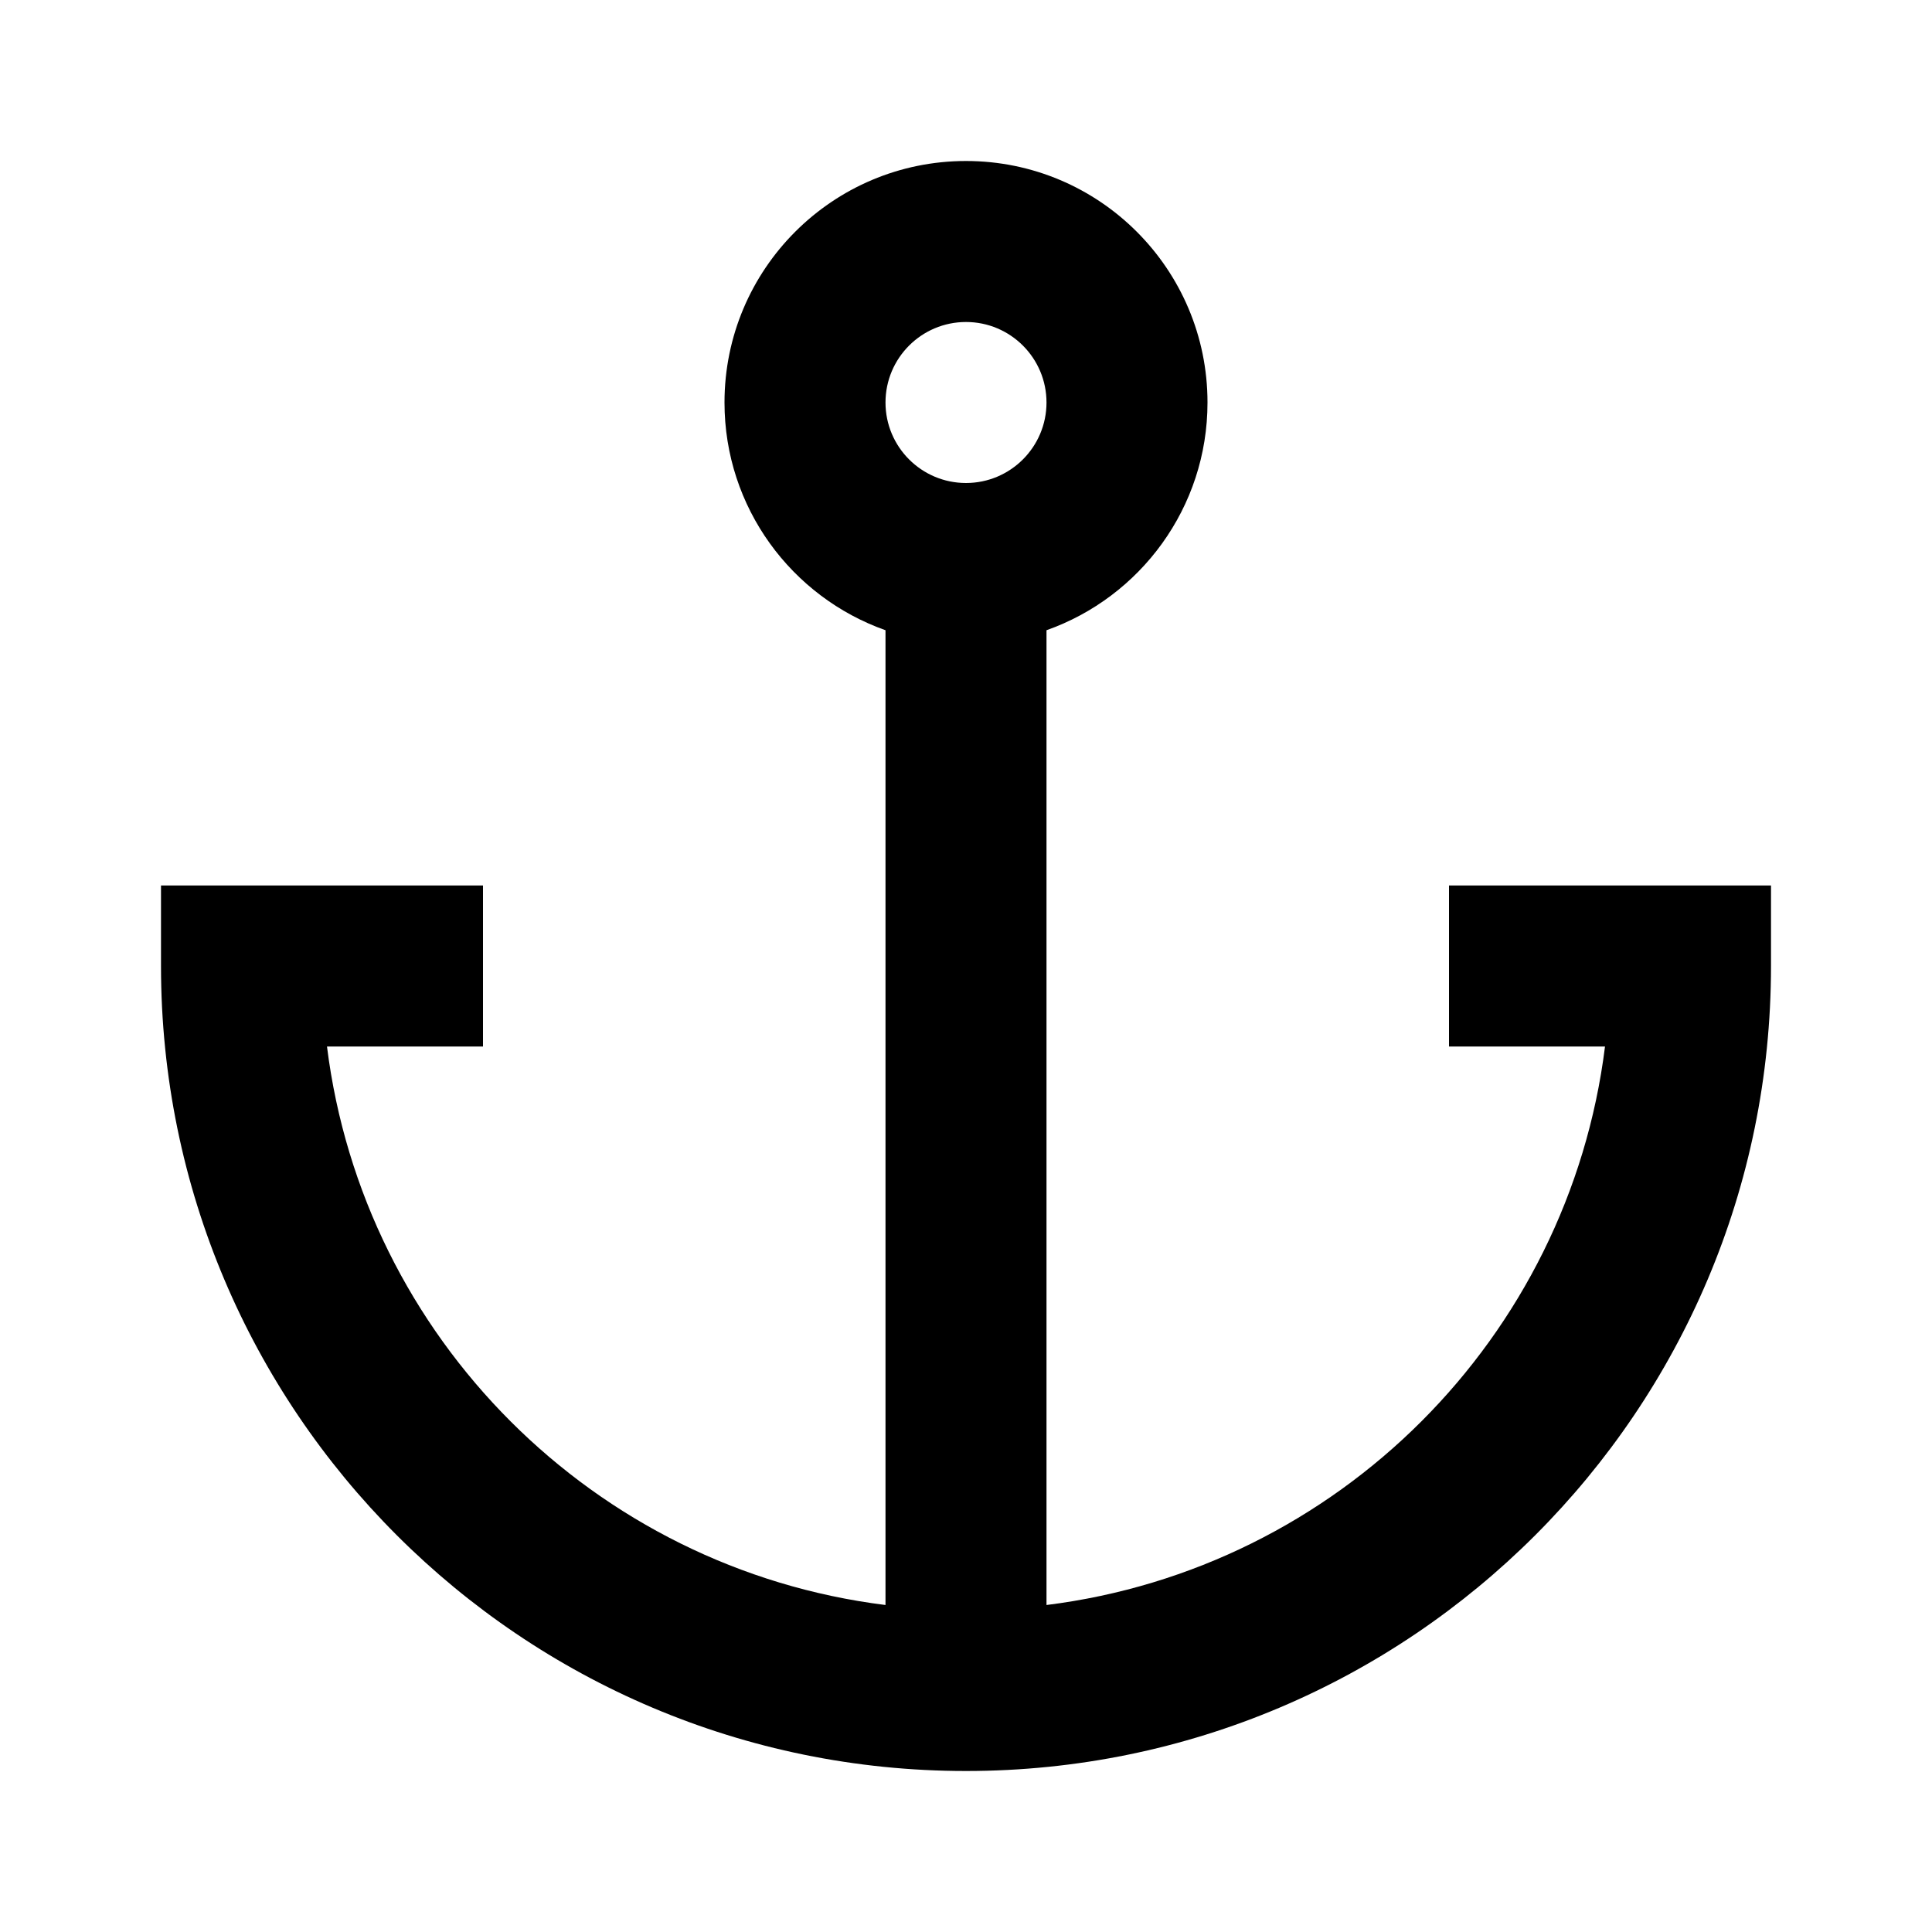 <svg width="24" height="24" viewBox="0 0 24 24" fill="none" xmlns="http://www.w3.org/2000/svg">
<path fill-rule="evenodd" clip-rule="evenodd" d="M13 7.829C14.165 7.417 15 6.306 15 5C15 3.343 13.657 2 12 2C10.343 2 9 3.343 9 5C9 6.306 9.835 7.417 11 7.829V19.938C7.381 19.487 4.513 16.619 4.062 13H6V11H2V12C2 17.523 6.477 22 12 22C17.523 22 22 17.523 22 12V11H18V13H19.938C19.487 16.619 16.619 19.487 13 19.938V7.829ZM13 5C13 5.552 12.552 6 12 6C11.448 6 11 5.552 11 5C11 4.448 11.448 4 12 4C12.552 4 13 4.448 13 5Z" fill="black"/>
</svg>
